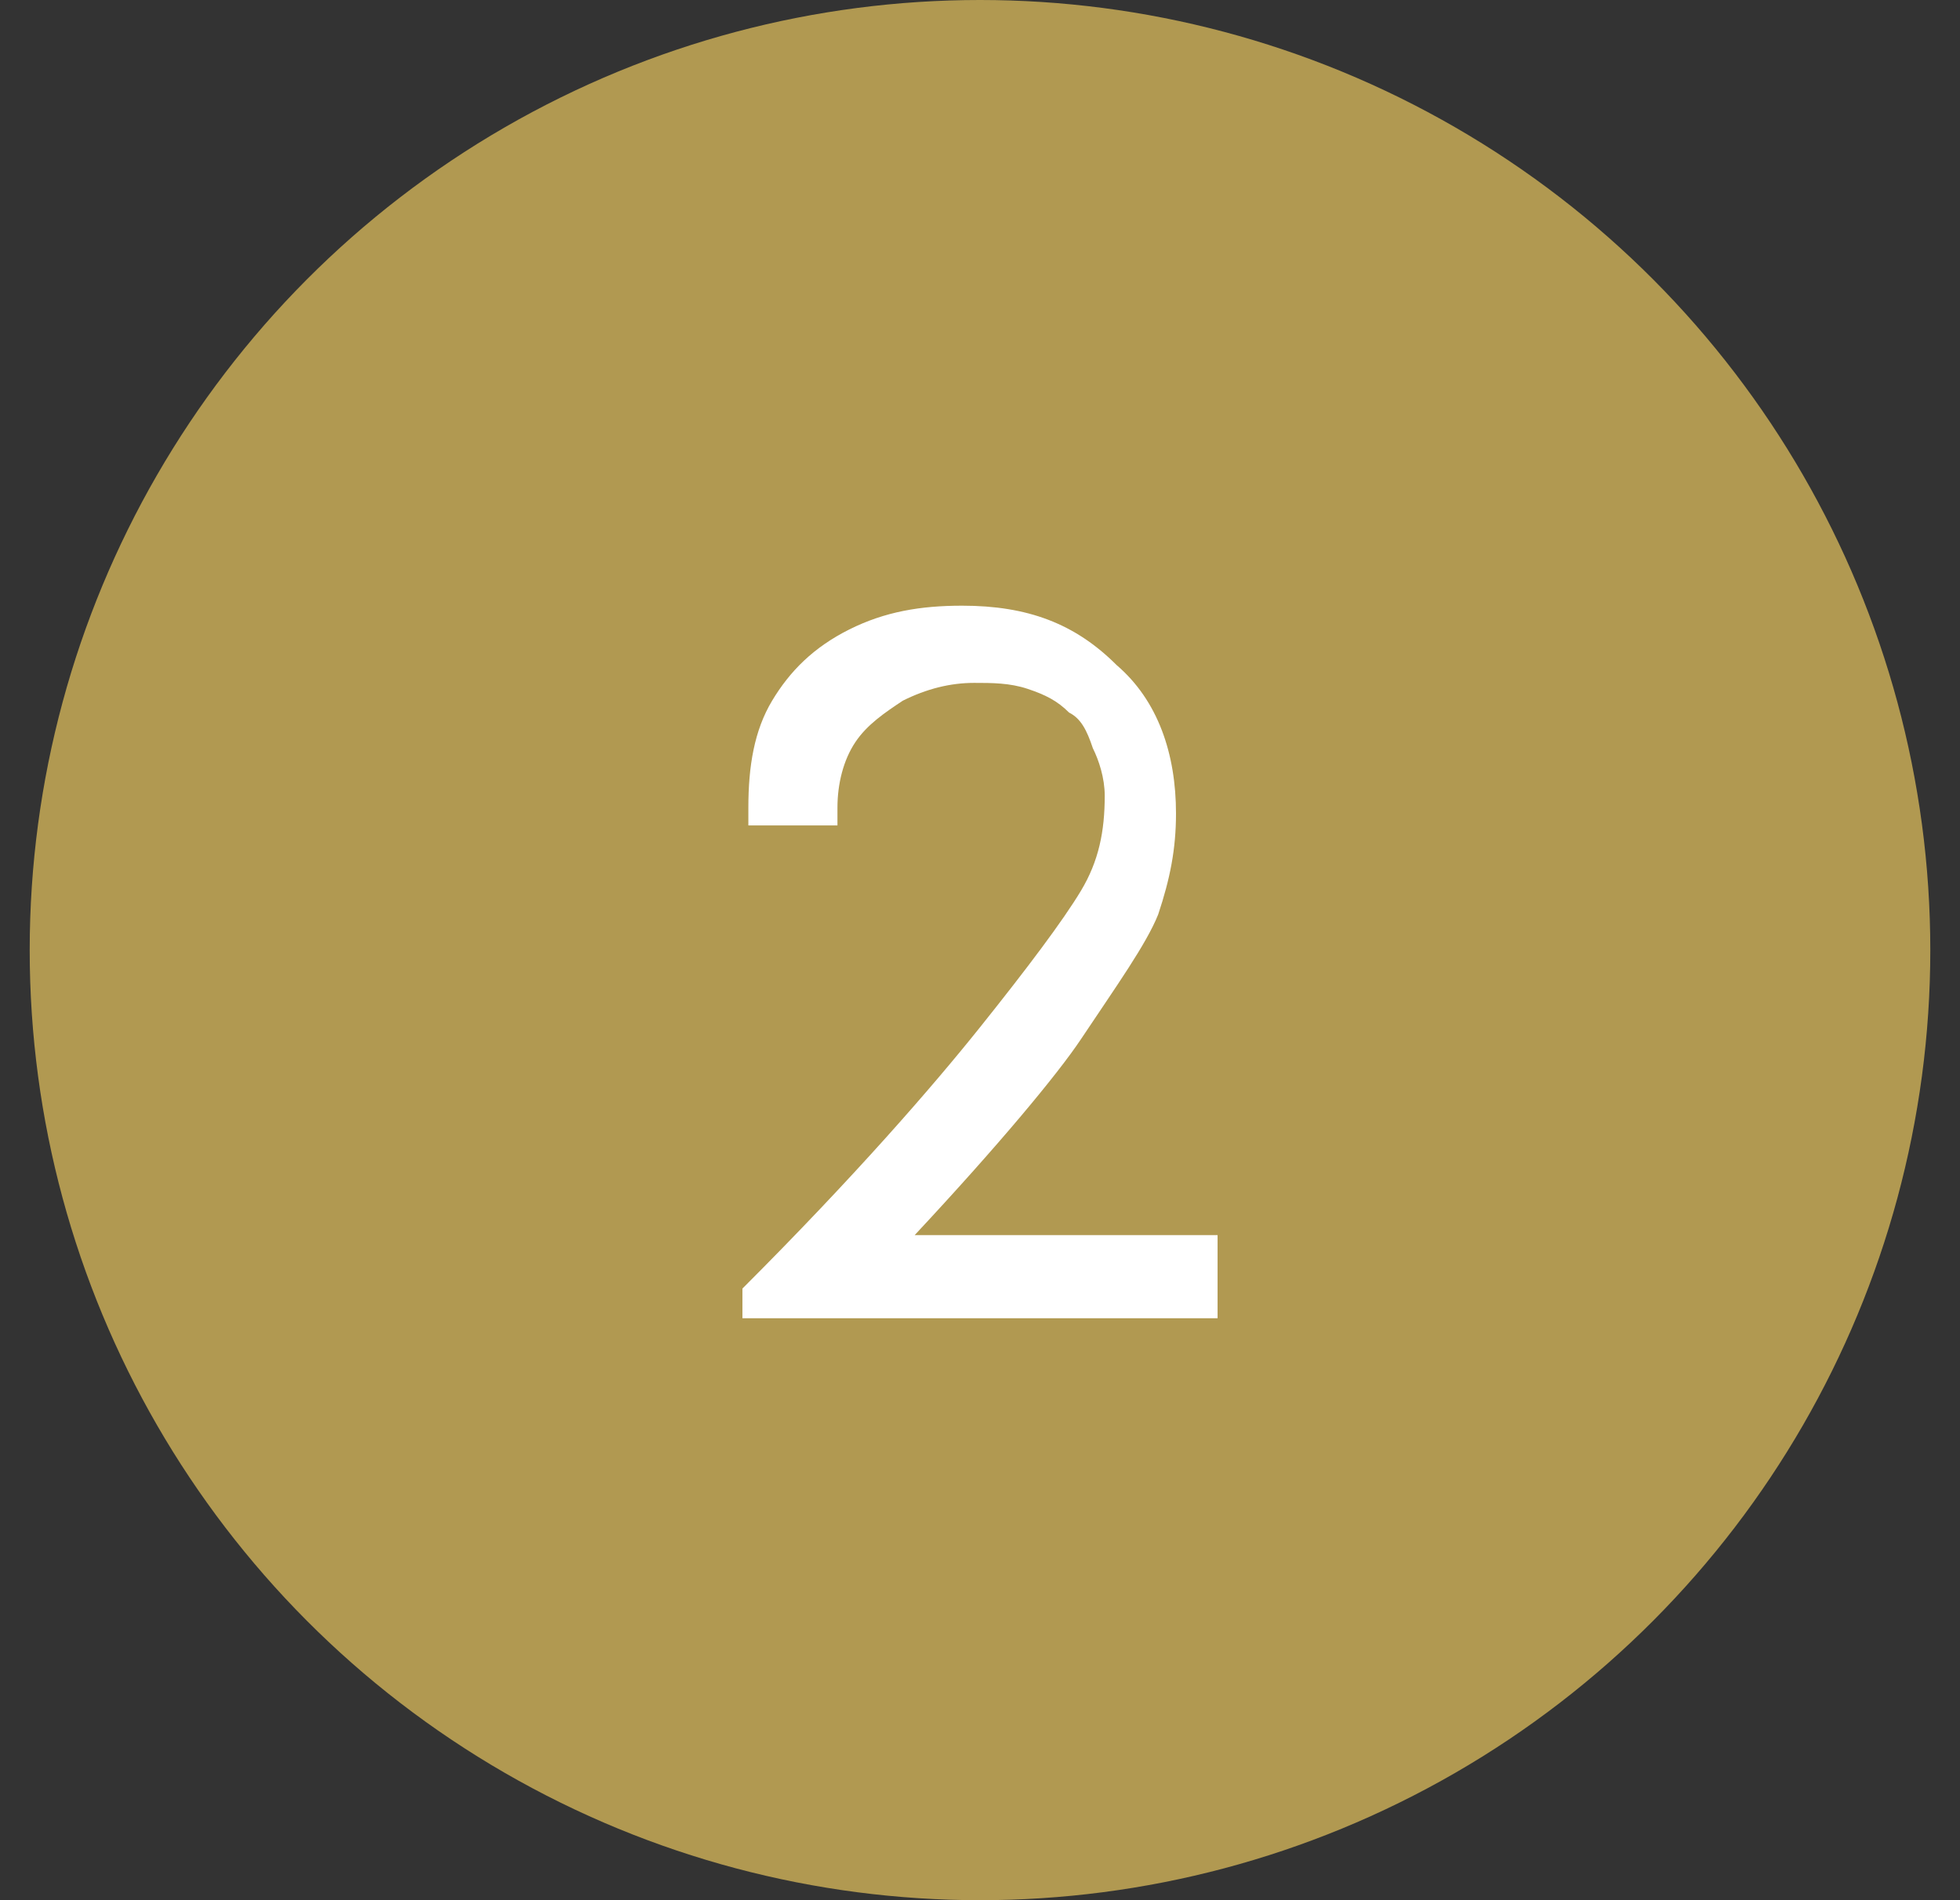 <?xml version="1.0" encoding="UTF-8"?> <!-- Generator: Adobe Illustrator 22.0.1, SVG Export Plug-In . SVG Version: 6.00 Build 0) --> <svg xmlns="http://www.w3.org/2000/svg" xmlns:xlink="http://www.w3.org/1999/xlink" id="Слой_1" x="0px" y="0px" viewBox="0 0 33 32" style="enable-background:new 0 0 33 32;" xml:space="preserve"><rect x="0" y="0" width="33" height="32" fill="#333333" stroke="none"/> <style type="text/css"> .st0{fill:none;} .st1{fill:#B19951;} .st2{fill:#FFFFFF;} </style> <rect x="0.5" class="st0" width="32" height="32"></rect> <g> <circle class="st1" cx="16.5" cy="16" r="16"></circle> <path class="st2" d="M15.4,20.8h5.1v1.4h-8v-0.5c1.9-1.9,3.2-3.4,4-4.4c0.8-1,1.4-1.8,1.7-2.3s0.4-1,0.4-1.6c0-0.3-0.1-0.6-0.2-0.8 c-0.1-0.3-0.2-0.5-0.4-0.6c-0.2-0.2-0.4-0.3-0.7-0.4c-0.3-0.1-0.6-0.1-0.9-0.1c-0.4,0-0.8,0.1-1.2,0.3c-0.3,0.2-0.6,0.4-0.8,0.7 c-0.2,0.3-0.3,0.7-0.3,1.1v0.3h-1.5v-0.3c0-0.7,0.1-1.3,0.4-1.8c0.3-0.5,0.7-0.9,1.3-1.2c0.6-0.3,1.2-0.4,1.9-0.4 c1.1,0,1.9,0.3,2.6,1c0.7,0.6,1,1.5,1,2.5c0,0.6-0.1,1.1-0.3,1.7c-0.2,0.5-0.7,1.2-1.3,2.1C17.8,18.1,16.8,19.3,15.4,20.8z"></path> </g> </svg> 